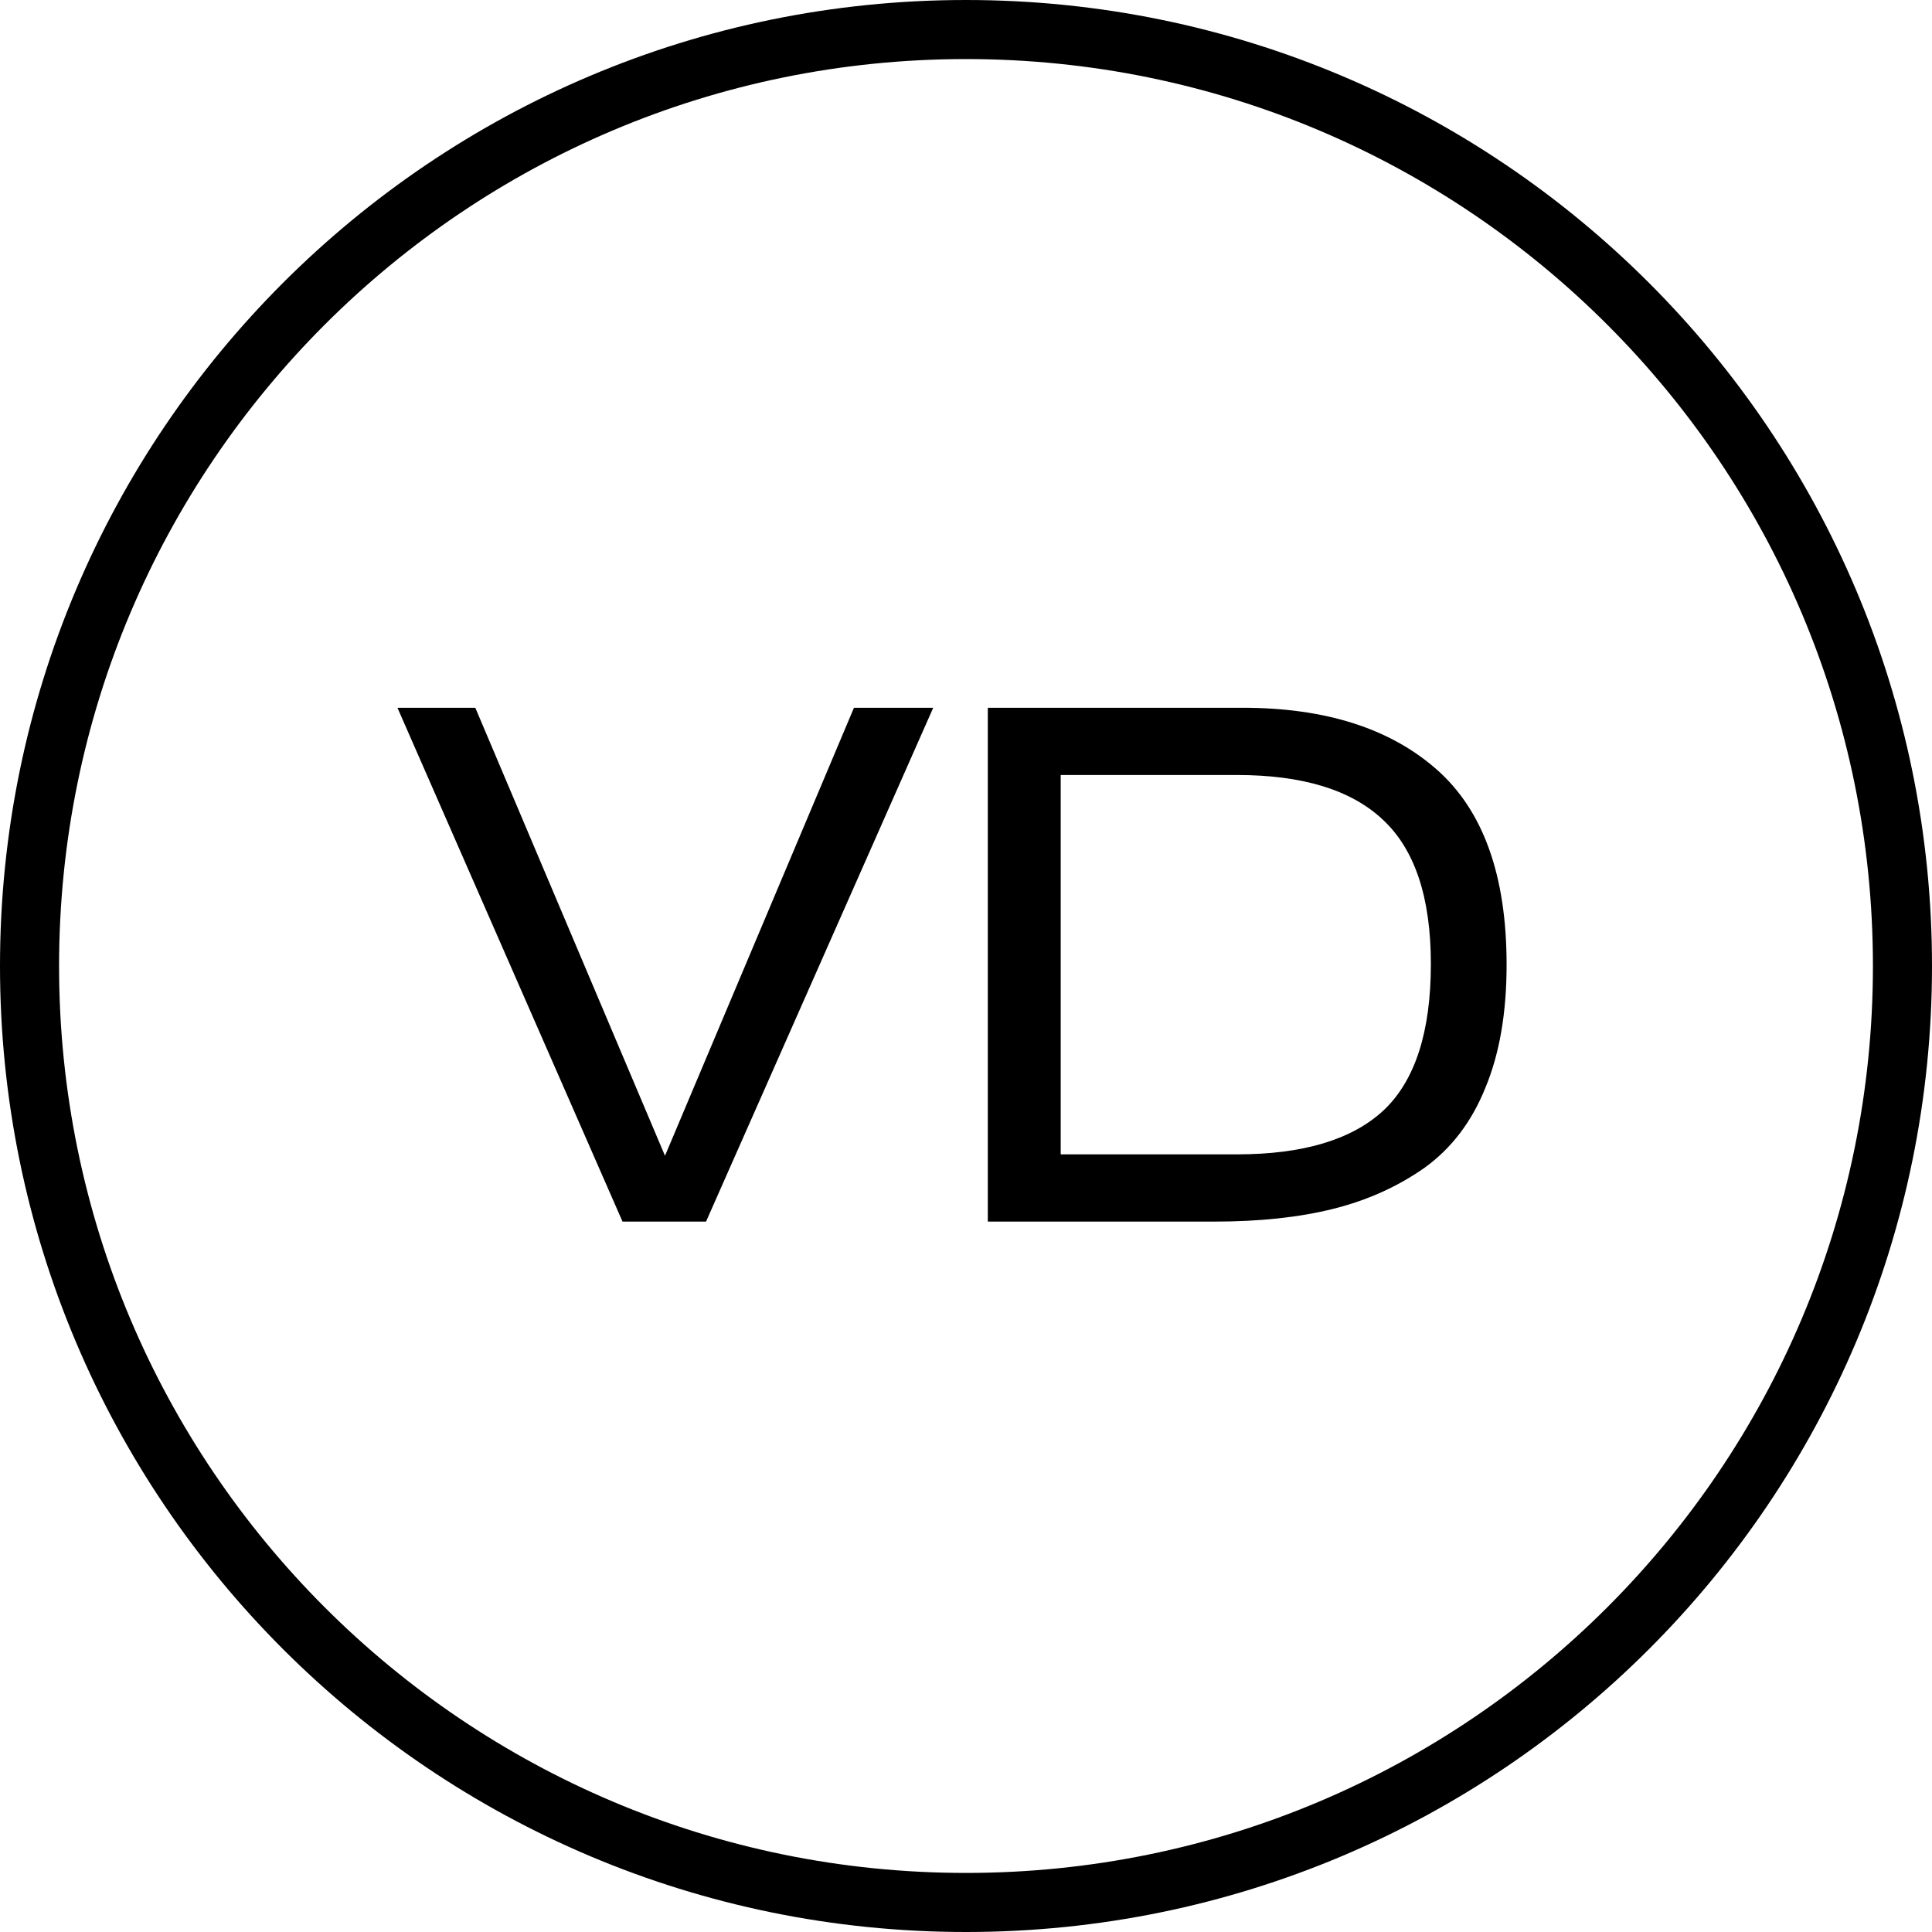 <?xml version="1.0" encoding="UTF-8"?> <svg xmlns="http://www.w3.org/2000/svg" width="202" height="202" viewBox="0 0 202 202" fill="none"> <path d="M41.556 74H49.696L69.528 120.842L89.286 74H97.574L73.82 127.724H65.088L41.556 74Z" fill="black"></path> <path d="M110.902 81.03V120.694H129.328C136.235 120.694 141.341 119.165 144.646 116.106C147.952 112.998 149.604 107.892 149.604 100.788C149.604 93.832 147.927 88.8 144.572 85.692C141.267 82.584 136.186 81.03 129.328 81.03H110.902ZM103.28 127.724V74H129.92C138.554 74 145.312 76.146 150.196 80.438C155.08 84.73 157.522 91.538 157.522 100.862C157.522 105.894 156.782 110.186 155.302 113.738C153.872 117.29 151.75 120.077 148.938 122.1C146.126 124.073 142.944 125.504 139.392 126.392C135.84 127.28 131.696 127.724 126.96 127.724H103.28Z" fill="black"></path> <path d="M101 -4.41485e-06C156.781 -6.8531e-06 202 45.219 202 101C202 156.781 156.781 202 101 202C45.219 202 -1.9766e-06 156.781 -4.41485e-06 101C-6.8531e-06 45.219 45.219 -1.9766e-06 101 -4.41485e-06ZM101 195.824C153.37 195.824 195.824 153.37 195.824 101C195.824 48.63 153.37 6.176 101 6.176C48.63 6.176 6.176 48.63 6.176 101C6.176 153.37 48.63 195.824 101 195.824Z" fill="black"></path> </svg> 